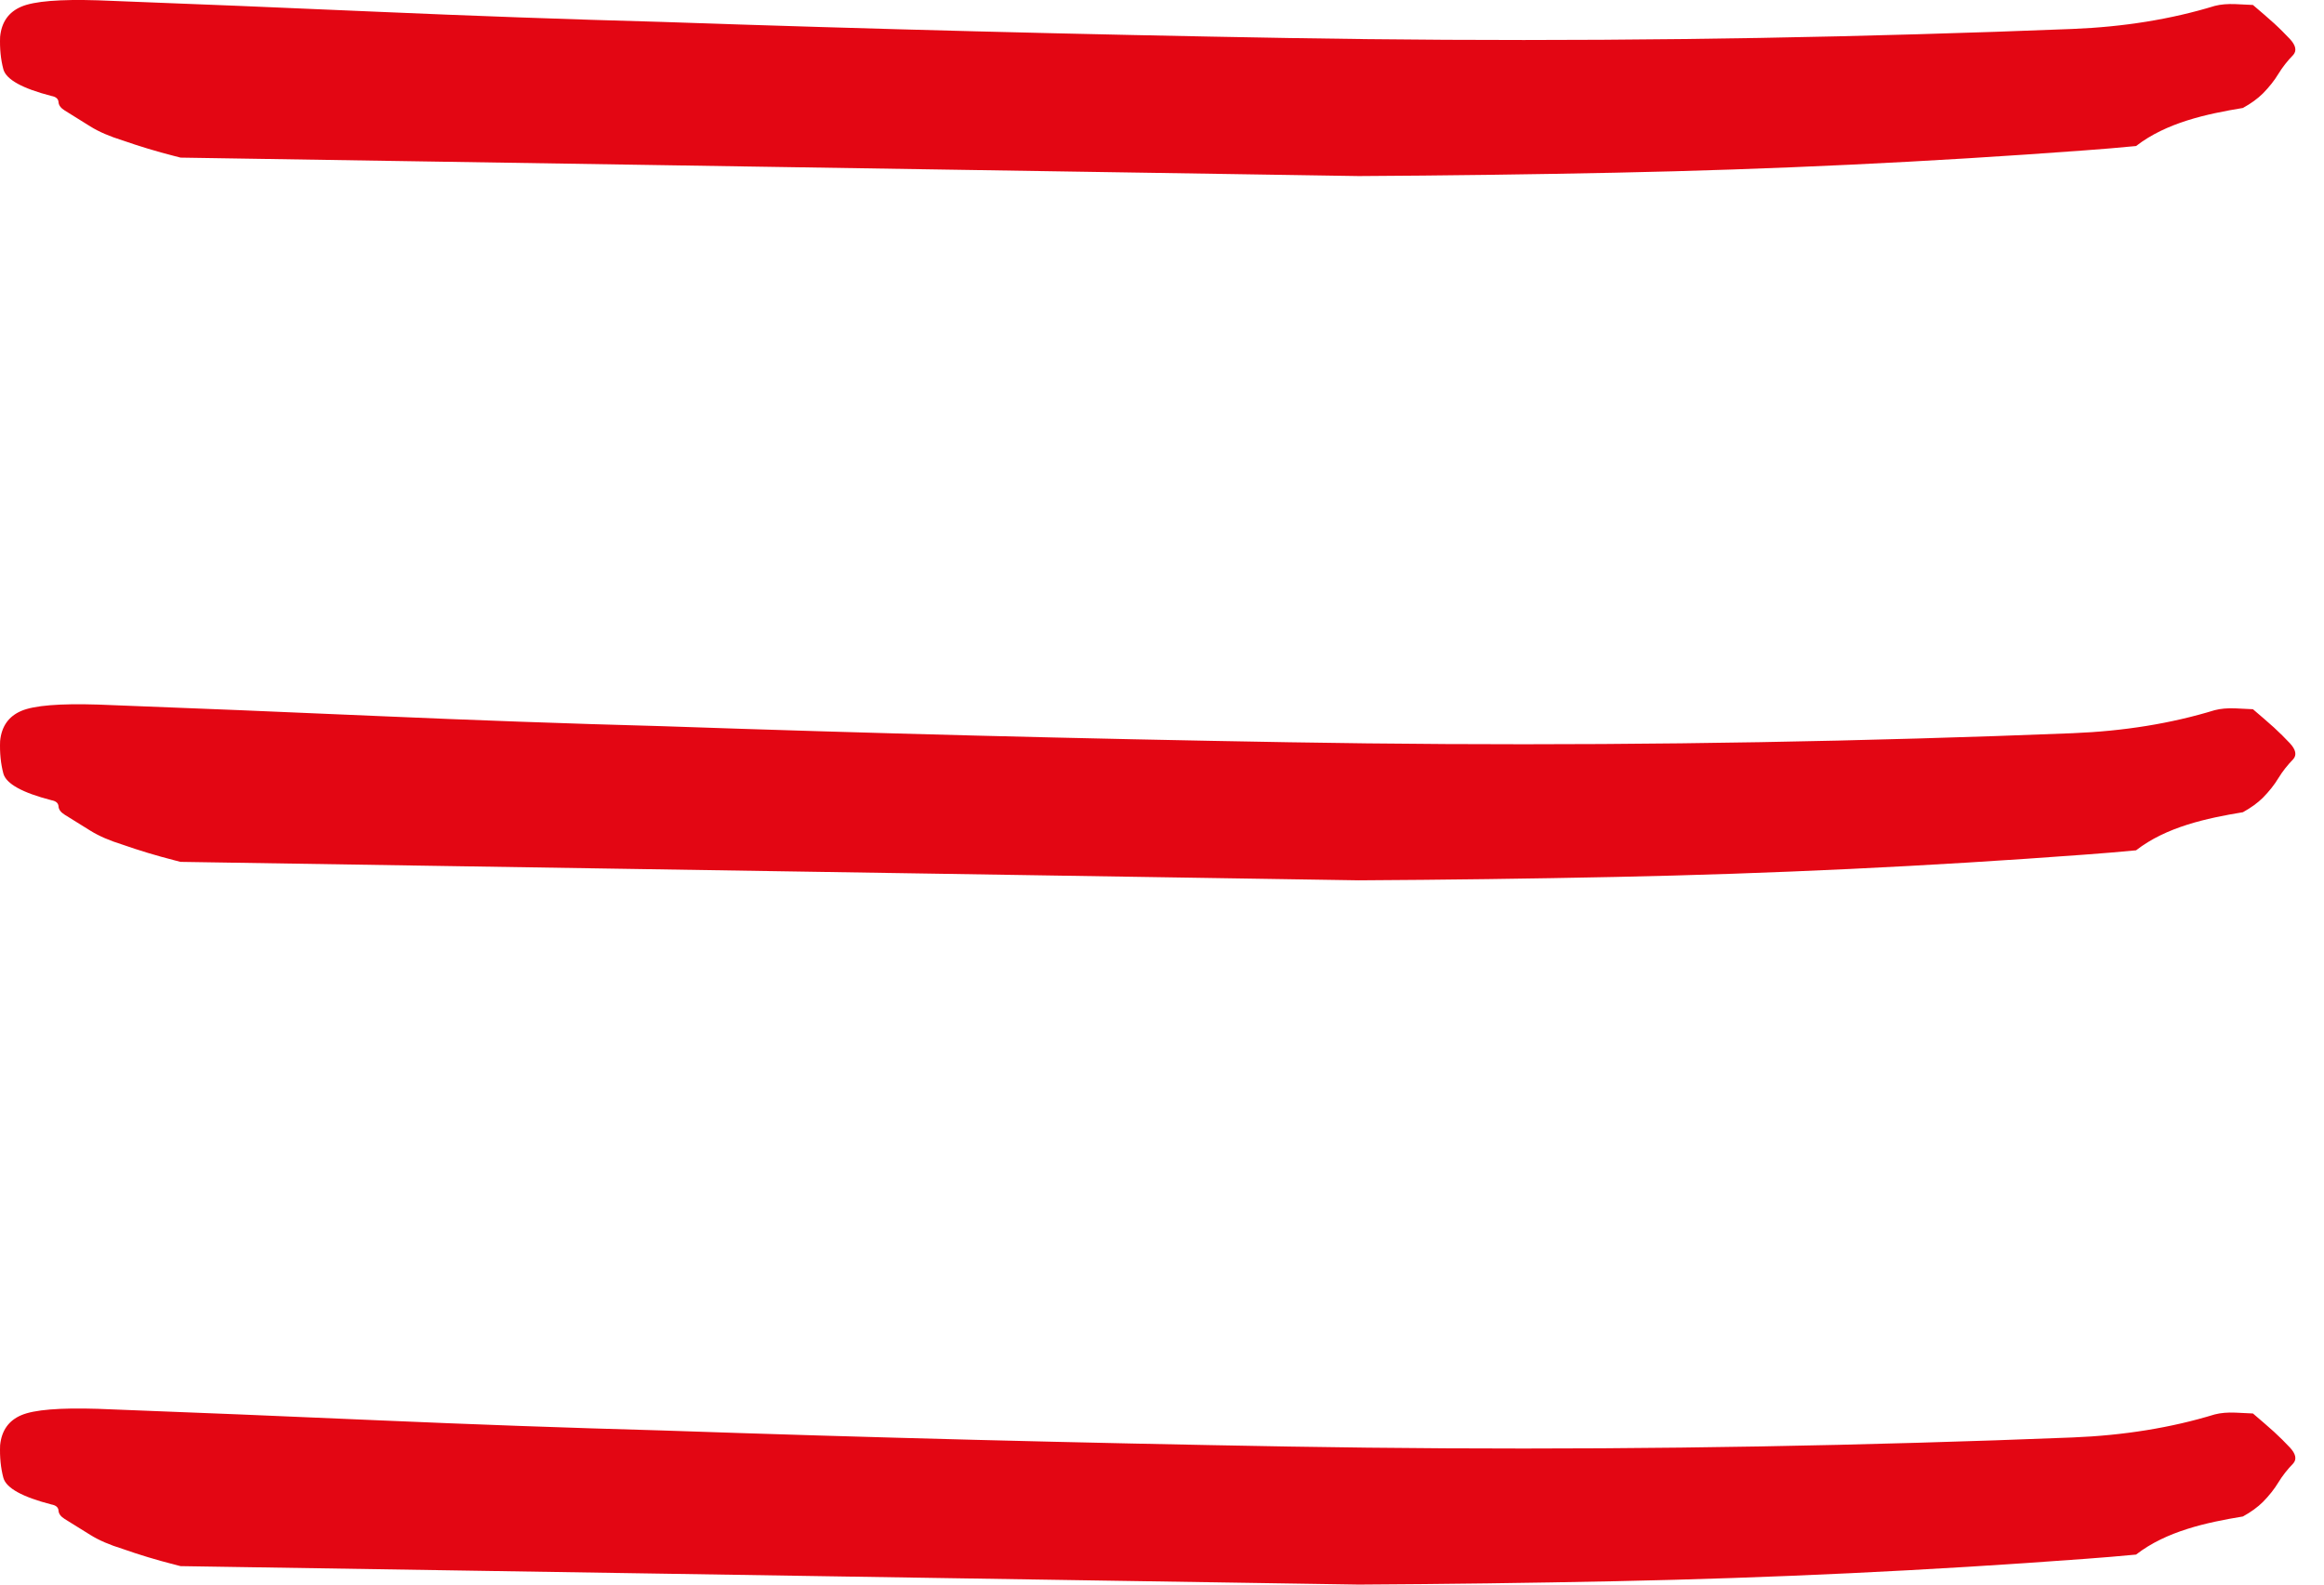 <?xml version="1.0" encoding="UTF-8"?> <svg xmlns="http://www.w3.org/2000/svg" width="66" height="45" viewBox="0 0 66 45" fill="none"> <path fill-rule="evenodd" clip-rule="evenodd" d="M5.127 4.476L38.59 5C41.033 4.986 43.463 4.954 45.882 4.904C50.316 4.813 54.756 4.602 59.208 4.27C59.694 4.235 60.179 4.194 60.663 4.147C61.52 3.482 62.666 3.236 63.697 3.066C63.926 2.94 64.116 2.802 64.267 2.652C64.441 2.474 64.591 2.288 64.706 2.096C64.822 1.906 64.964 1.727 65.127 1.559C65.23 1.442 65.201 1.29 65.032 1.108C64.894 0.963 64.747 0.813 64.579 0.66C64.411 0.508 64.211 0.336 63.982 0.141L63.817 0.133L63.817 0.133C63.726 0.129 63.616 0.123 63.486 0.117C63.265 0.108 63.067 0.123 62.896 0.168C61.659 0.547 60.311 0.764 58.861 0.822C57.41 0.88 55.936 0.931 54.443 0.973C48.474 1.147 42.53 1.181 36.599 1.08C30.669 0.978 24.736 0.827 18.792 0.622C16.082 0.548 13.407 0.451 10.764 0.336C8.126 0.22 5.463 0.111 2.784 0.009C1.694 -0.025 0.97 0.034 0.608 0.188C0.246 0.341 0.044 0.626 0.003 1.044C-0.01 1.376 0.02 1.686 0.097 1.973C0.181 2.26 0.631 2.511 1.46 2.725C1.59 2.749 1.655 2.806 1.662 2.899C1.667 2.99 1.728 3.069 1.837 3.137C2.079 3.287 2.323 3.439 2.566 3.591C2.809 3.743 3.114 3.873 3.483 3.988C3.948 4.151 4.436 4.299 4.956 4.432L5.127 4.476Z" fill="#E30613"></path> <path fill-rule="evenodd" clip-rule="evenodd" d="M5.127 44.476L38.59 45C41.033 44.986 43.463 44.954 45.882 44.904C50.316 44.813 54.756 44.602 59.208 44.27C59.694 44.235 60.179 44.194 60.663 44.148C61.52 43.482 62.666 43.236 63.697 43.066C63.926 42.94 64.116 42.802 64.267 42.652C64.441 42.474 64.591 42.288 64.706 42.096C64.822 41.906 64.964 41.727 65.127 41.559C65.23 41.442 65.201 41.29 65.032 41.108C64.894 40.962 64.747 40.813 64.579 40.66C64.411 40.508 64.211 40.337 63.982 40.141L63.817 40.133L63.817 40.133C63.726 40.129 63.616 40.123 63.486 40.117C63.265 40.108 63.067 40.123 62.896 40.168C61.659 40.547 60.311 40.764 58.861 40.822C57.41 40.88 55.936 40.931 54.443 40.973C48.474 41.147 42.53 41.181 36.599 41.08C30.669 40.978 24.736 40.827 18.792 40.623C16.082 40.548 13.407 40.451 10.764 40.336C8.126 40.22 5.463 40.111 2.784 40.009C1.694 39.975 0.97 40.034 0.608 40.188C0.246 40.341 0.044 40.626 0.003 41.044C-0.01 41.376 0.02 41.686 0.097 41.973C0.181 42.26 0.631 42.511 1.46 42.725C1.59 42.749 1.655 42.806 1.662 42.899C1.667 42.99 1.728 43.069 1.837 43.137C2.079 43.286 2.323 43.438 2.566 43.59C2.809 43.742 3.114 43.873 3.483 43.987C3.948 44.151 4.436 44.299 4.956 44.432L5.127 44.476Z" fill="#E30613"></path> <path fill-rule="evenodd" clip-rule="evenodd" d="M5.127 24.476L38.59 25C41.033 24.986 43.463 24.954 45.882 24.904C50.316 24.813 54.756 24.602 59.208 24.27C59.694 24.235 60.179 24.194 60.663 24.148C61.52 23.482 62.666 23.236 63.697 23.066C63.926 22.94 64.116 22.802 64.267 22.652C64.441 22.474 64.591 22.288 64.706 22.096C64.822 21.906 64.964 21.727 65.127 21.559C65.23 21.442 65.201 21.29 65.032 21.108C64.894 20.962 64.747 20.813 64.579 20.66C64.411 20.508 64.211 20.337 63.982 20.141L63.817 20.133L63.817 20.133C63.726 20.128 63.616 20.123 63.486 20.117C63.265 20.108 63.067 20.123 62.896 20.168C61.659 20.547 60.311 20.764 58.861 20.822C57.41 20.88 55.936 20.931 54.443 20.973C48.474 21.146 42.53 21.181 36.599 21.079C30.669 20.978 24.736 20.827 18.792 20.622C16.082 20.549 13.407 20.451 10.764 20.336C8.126 20.22 5.463 20.111 2.784 20.009C1.694 19.975 0.97 20.034 0.608 20.188C0.246 20.341 0.044 20.626 0.003 21.044C-0.01 21.376 0.02 21.686 0.097 21.973C0.181 22.26 0.631 22.511 1.46 22.725C1.59 22.749 1.655 22.806 1.662 22.899C1.667 22.99 1.728 23.069 1.837 23.137C2.079 23.287 2.323 23.439 2.566 23.59C2.809 23.742 3.114 23.873 3.483 23.988C3.948 24.151 4.436 24.299 4.956 24.432L5.127 24.476Z" fill="#E30613"></path> </svg> 